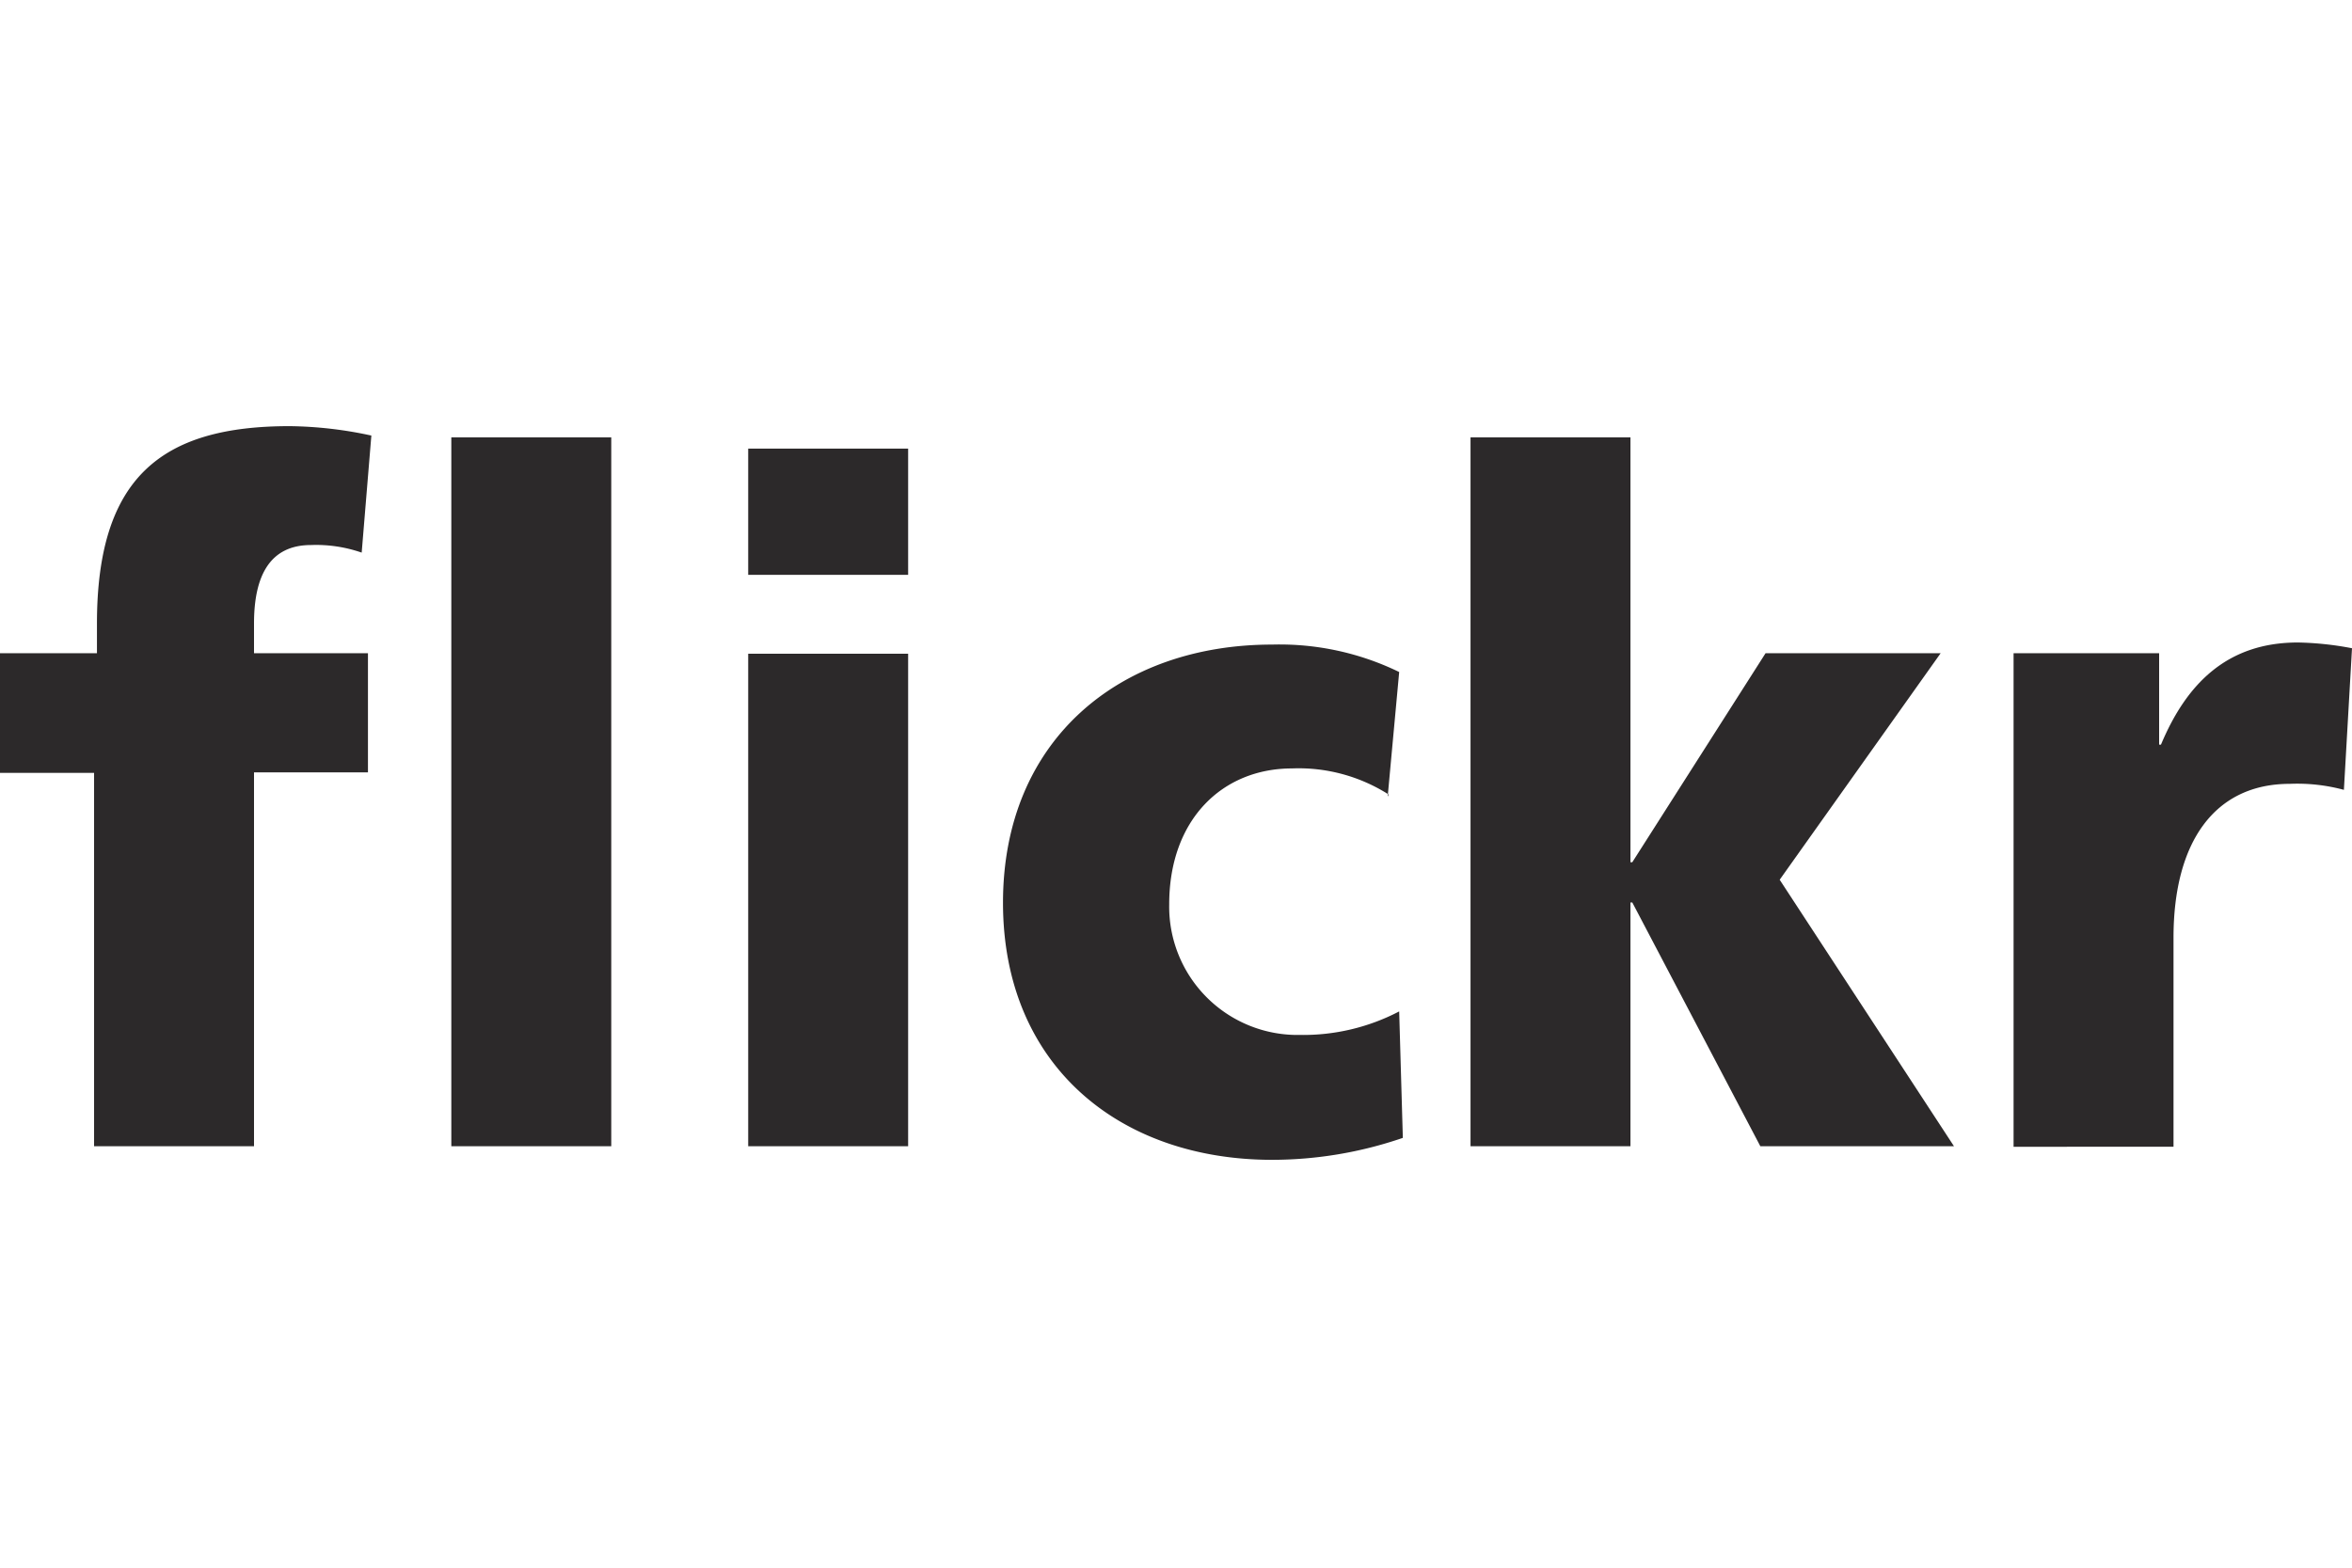 <svg xmlns="http://www.w3.org/2000/svg" width="90" height="60" viewBox="0 0 90 60">
  <defs>
    <style>
      .a {
        fill: #2c292a;
      }
    </style>
  </defs>
  <title>soc-flickr</title>
  <g>
    <path class="a" d="M3.6,29.58H0V25H3.71V23.87c0-5.61,2.48-7.56,7.37-7.56a15.41,15.41,0,0,1,3.13.36l-.37,4.48a5.31,5.31,0,0,0-1.94-.29c-1.56,0-2.18,1.16-2.18,3V25h4.36v4.56H9.72V43.87H3.6V29.58ZM17.27,16.74h6.12V43.87H17.27Zm11.36.43h6.12V22H28.63Zm0,7.85h6.12V43.87H28.63Zm24.51,5.39a6.41,6.41,0,0,0-3.7-1c-2.66,0-4.7,1.95-4.7,5.2a4.91,4.91,0,0,0,5,5,7.93,7.93,0,0,0,3.8-.9l.14,4.84a15.43,15.43,0,0,1-5,.84c-5.85,0-10.3-3.62-10.3-9.84s4.45-9.88,10.3-9.88a10.45,10.45,0,0,1,4.86,1.05l-.44,4.77Zm3.13-13.67h6.12V33h.07L67.56,25h6.7L68.1,33.67l6.67,10.2H67.36l-4.9-9.33h-.07v9.33H56.27Z"/>
    <path class="a" d="M89.69,30.23A6.85,6.85,0,0,0,87.62,30c-2.86,0-4.45,2.2-4.45,5.89v8H77.05V25h5.57V28.5h.07c1-2.39,2.58-3.91,5.24-3.91a12.05,12.05,0,0,1,2.07.22l-.31,5.42Z"/>
  </g>
</svg>
